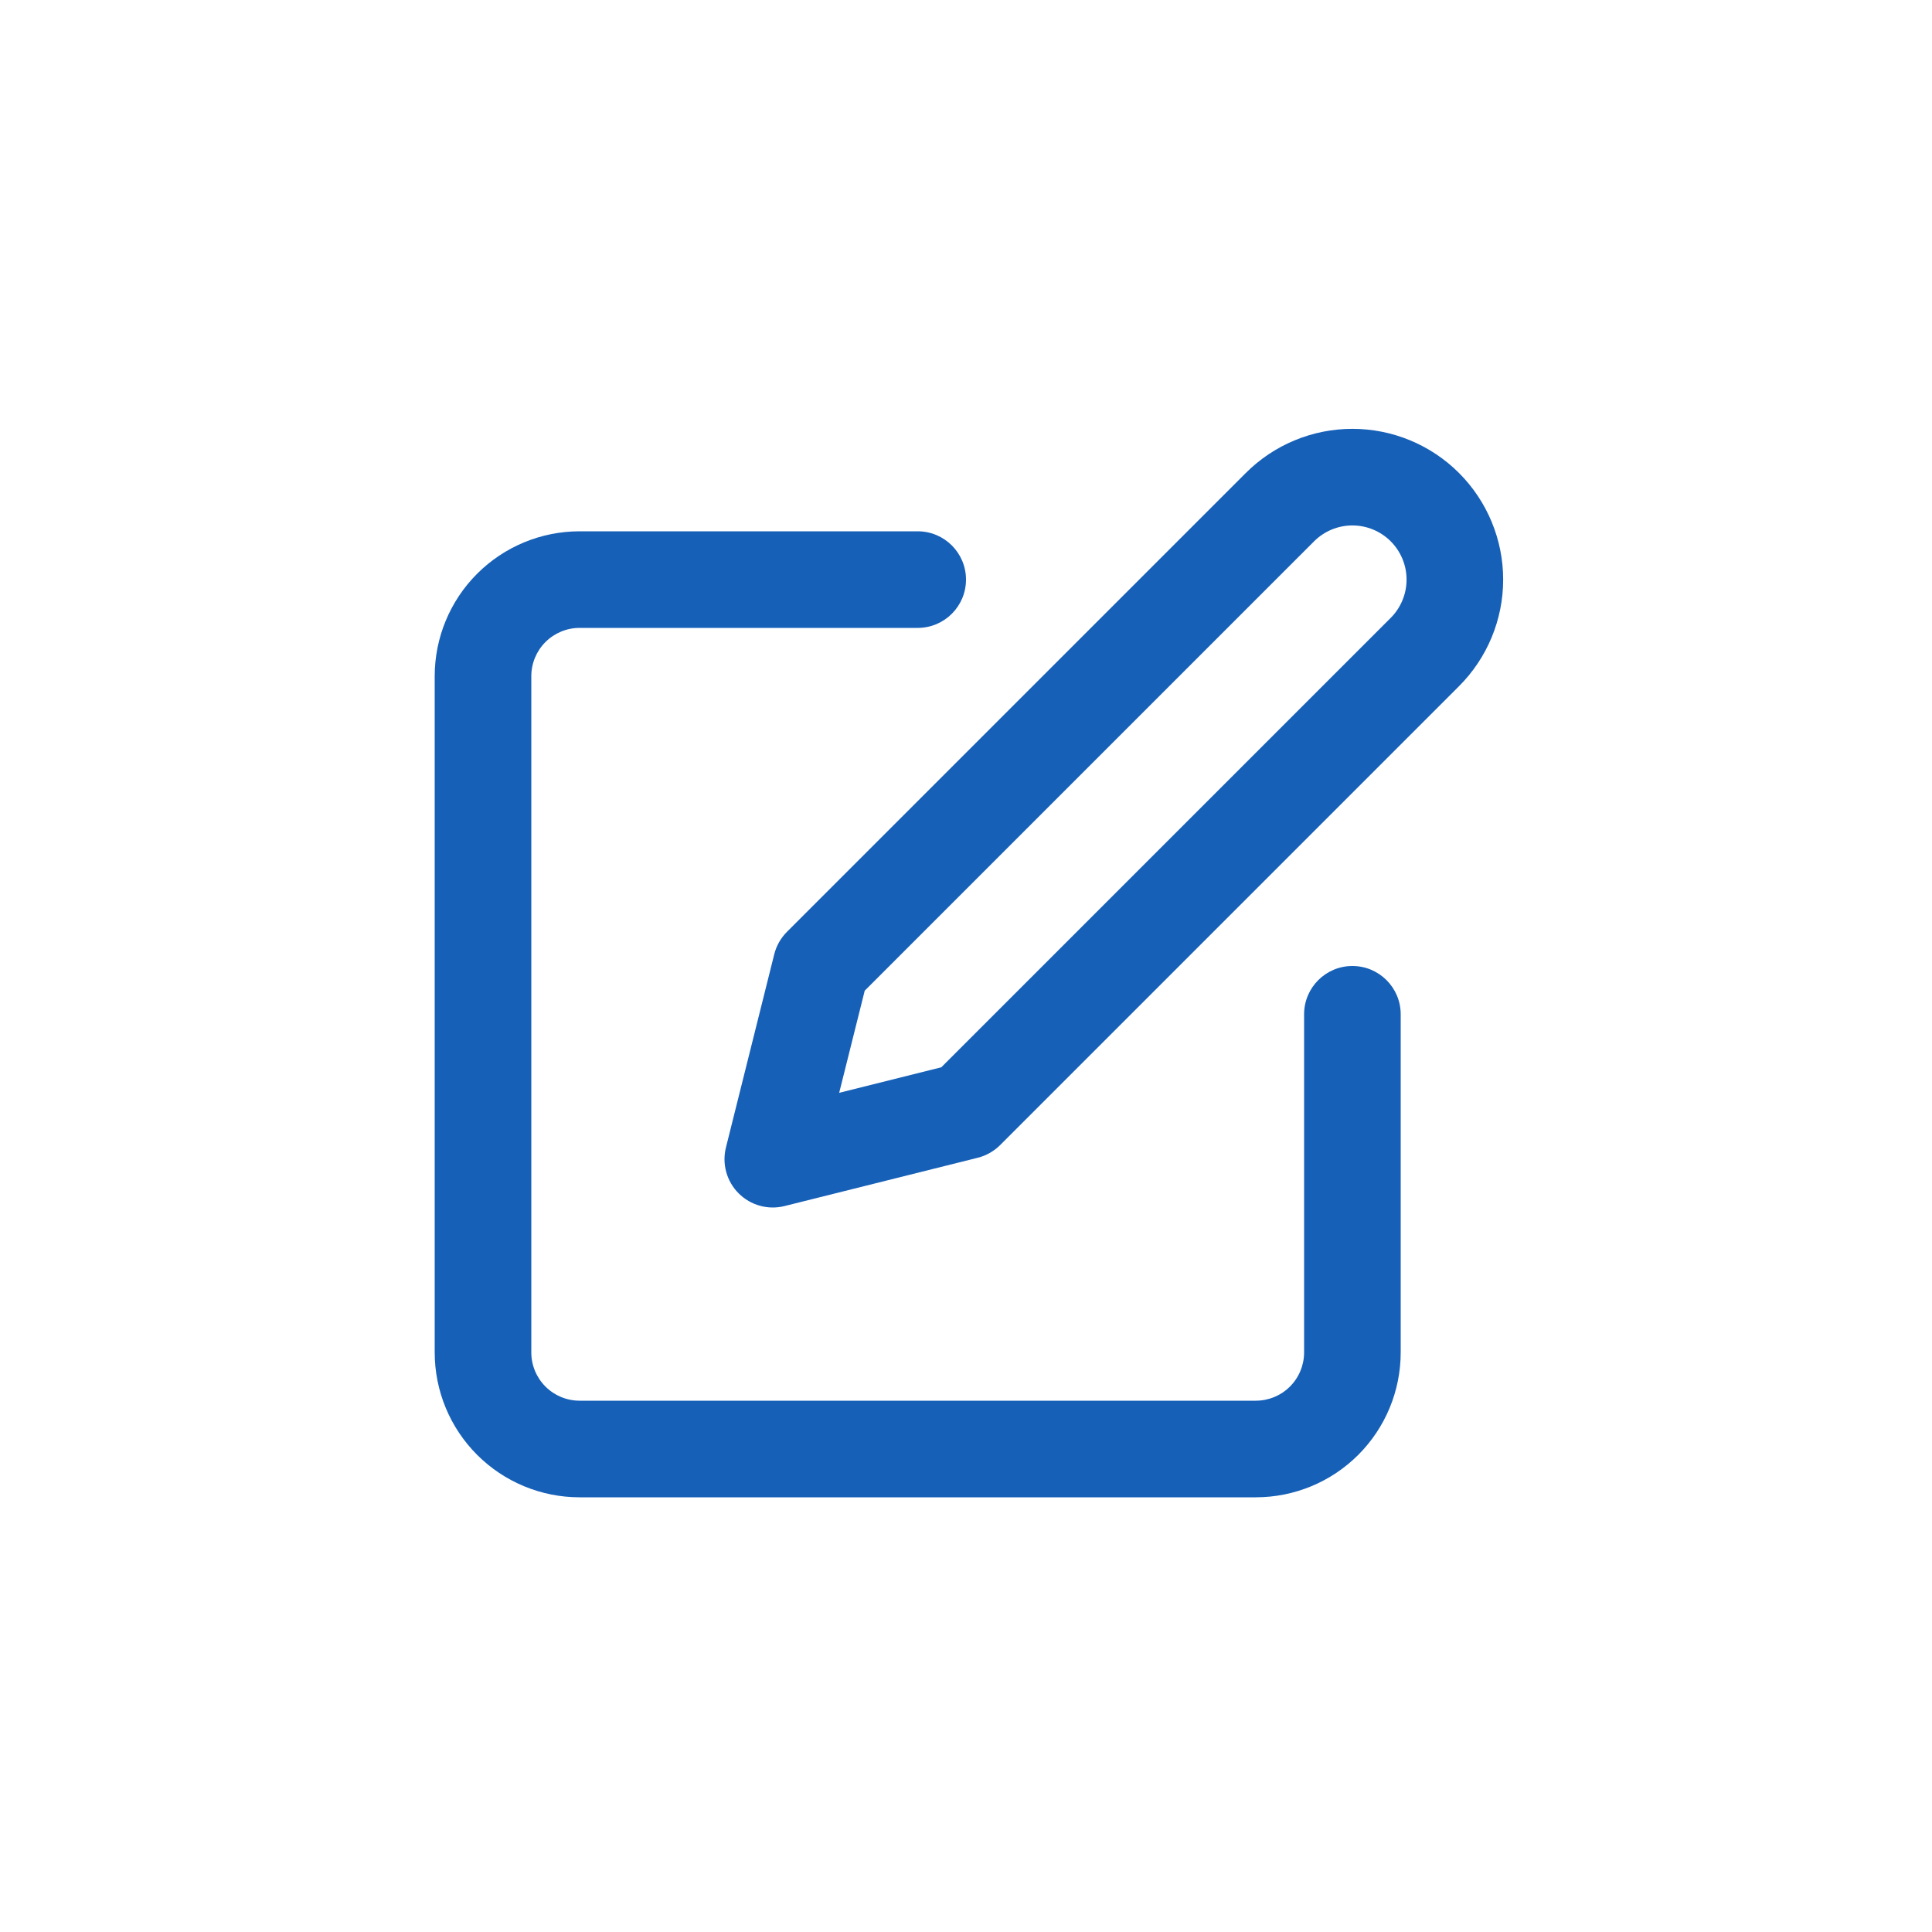 
<svg xmlns="http://www.w3.org/2000/svg" width="24px" height="24px" viewBox="0 0 200 200" fill="none">
  <path fill-rule="evenodd" clip-rule="evenodd" d="M49.393 59.393C52.206 56.58 56.022 55 60 55H95C97.761 55 100 57.239 100 60C100 62.761 97.761 65 95 65H60C58.674 65 57.402 65.527 56.465 66.465C55.527 67.402 55 68.674 55 70V140C55 141.326 55.527 142.598 56.465 143.536C57.402 144.473 58.674 145 60 145H130C131.326 145 132.598 144.473 133.536 143.536C134.473 142.598 135 141.326 135 140V105C135 102.239 137.239 100 140 100C142.761 100 145 102.239 145 105V140C145 143.978 143.42 147.794 140.607 150.607C137.794 153.42 133.978 155 130 155H60C56.022 155 52.206 153.42 49.393 150.607C46.58 147.794 45 143.978 45 140V70C45 66.022 46.58 62.206 49.393 59.393Z" fill="#1660b8"/>
  <path fill-rule="evenodd" clip-rule="evenodd" d="M140 54.393C138.513 54.393 137.087 54.984 136.036 56.035L89.515 102.556L86.872 113.128L97.444 110.485L143.965 63.964C145.016 62.913 145.607 61.487 145.607 60C145.607 58.513 145.016 57.087 143.965 56.035C142.913 54.984 141.487 54.393 140 54.393ZM128.965 48.964C131.891 46.038 135.861 44.393 140 44.393C144.139 44.393 148.109 46.038 151.036 48.964C153.962 51.891 155.607 55.861 155.607 60C155.607 64.139 153.962 68.109 151.036 71.035L103.536 118.536C102.895 119.176 102.092 119.631 101.213 119.851L81.213 124.851C79.509 125.277 77.707 124.777 76.465 123.536C75.223 122.294 74.723 120.491 75.149 118.787L80.149 98.787C80.369 97.908 80.824 97.105 81.465 96.464L128.965 48.964Z" fill="#1660b8"/>
</svg>
